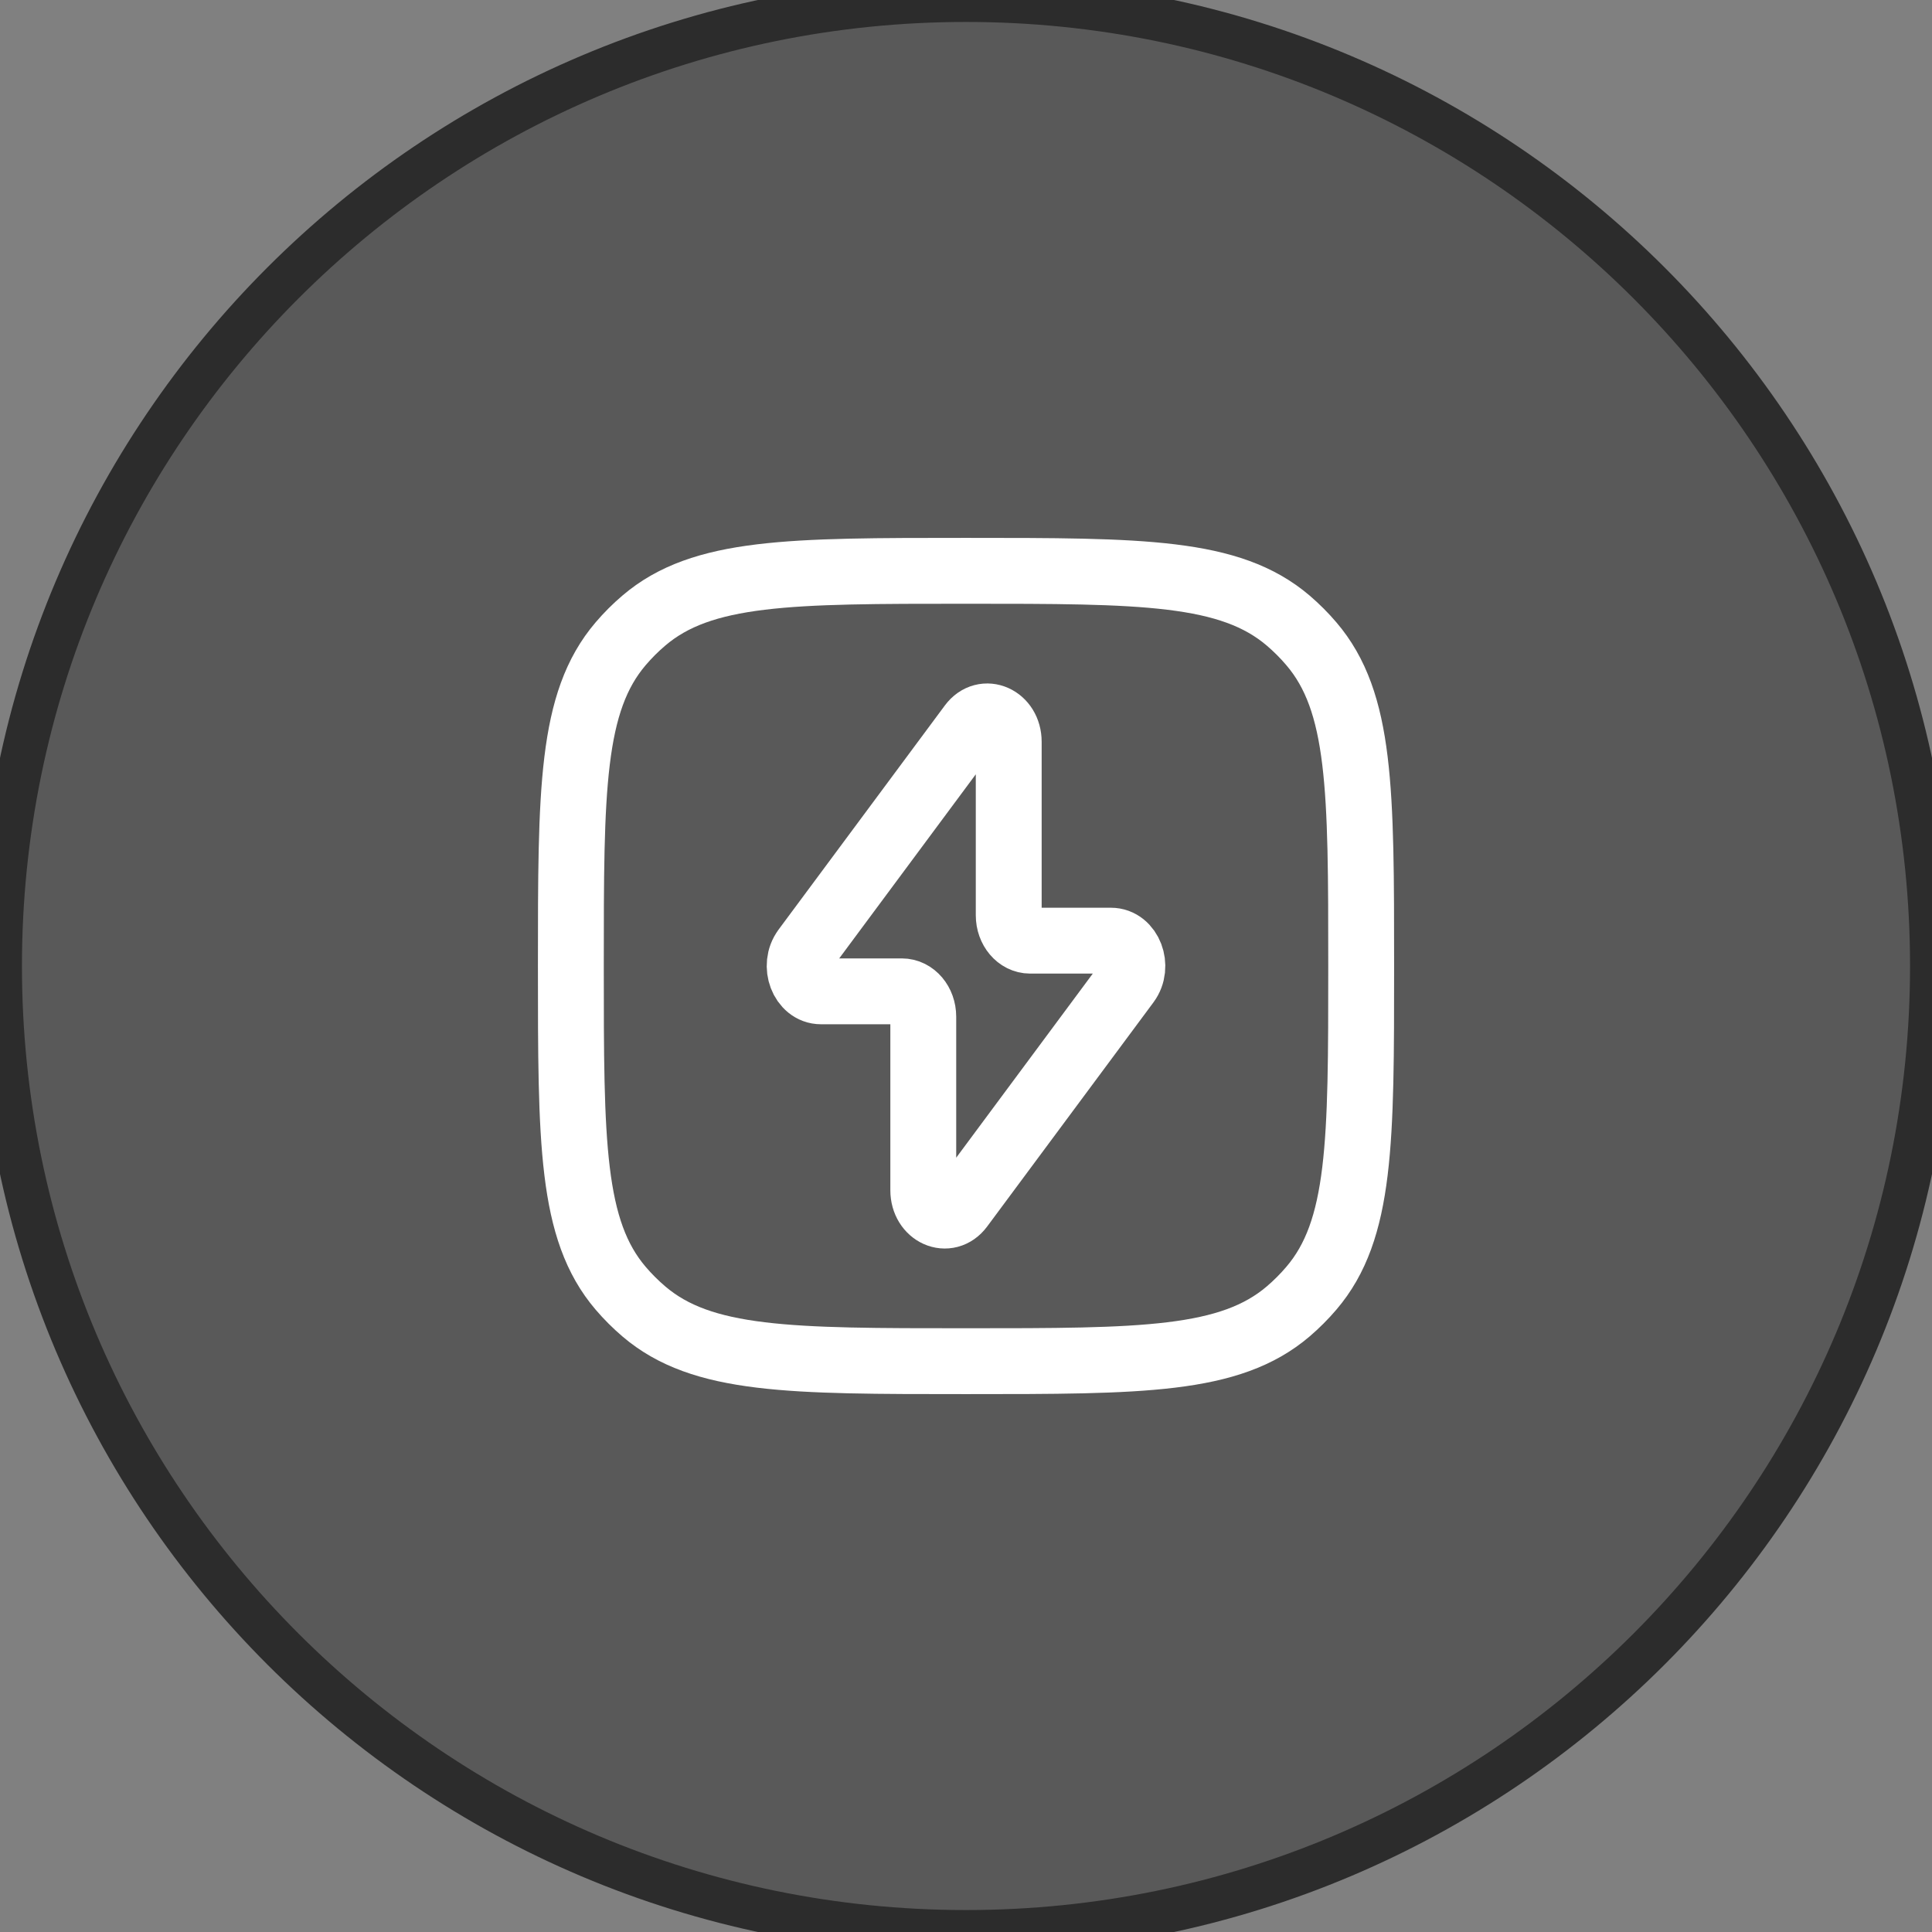 <svg width="44" height="44" viewBox="0 0 44 44" fill="none" xmlns="http://www.w3.org/2000/svg">
<rect x="0" y="0" width="44" height="44" fill="#808080" stroke="none"/>
<path d="M0 22C0 9.85 9.85 0 22 0C34.15 0 44 9.85 44 22C44 34.15 34.15 44 22 44C9.85 44 0 34.15 0 22Z" fill="#2D2D2D" fill-opacity="0.46"/>
<path d="M0 22C0 9.85 9.85 0 22 0C34.15 0 44 9.85 44 22C44 34.15 34.15 44 22 44C9.85 44 0 34.15 0 22Z" stroke="#2C2C2C"/>
<g clip-path="url(#clip0_4816_2066)">
<path d="M13.001 22C13.001 17.992 13.001 15.989 14.135 14.661C14.297 14.471 14.472 14.296 14.661 14.135C15.989 13 17.993 13 22 13C26.008 13 28.011 13 29.34 14.135C29.529 14.297 29.704 14.472 29.865 14.661C31 15.989 31 17.992 31 22C31 26.007 31 28.011 29.865 29.339C29.704 29.528 29.528 29.704 29.34 29.865C28.011 31 26.008 31 22 31C17.993 31 15.989 31 14.661 29.865C14.472 29.703 14.296 29.528 14.135 29.339C13.001 28.011 13.001 26.007 13.001 22Z" stroke="white" stroke-width="1.5" stroke-linecap="round" stroke-linejoin="round"/>
<path d="M18.333 21.619L22.121 16.513C22.418 16.113 22.973 16.361 22.973 16.894V20.846C22.973 21.164 23.191 21.423 23.46 21.423H25.301C25.72 21.423 25.944 22.008 25.667 22.381L21.879 27.487C21.582 27.887 21.027 27.639 21.027 27.106V23.154C21.027 22.835 20.809 22.577 20.54 22.577H18.698C18.281 22.577 18.057 21.991 18.334 21.619" stroke="white" stroke-width="1.5" stroke-linecap="round" stroke-linejoin="round"/>
</g>
<defs>
<clipPath id="clip0_4816_2066">
<rect width="20" height="20" fill="white" transform="translate(12 12)"/>
</clipPath>
</defs>
</svg>
